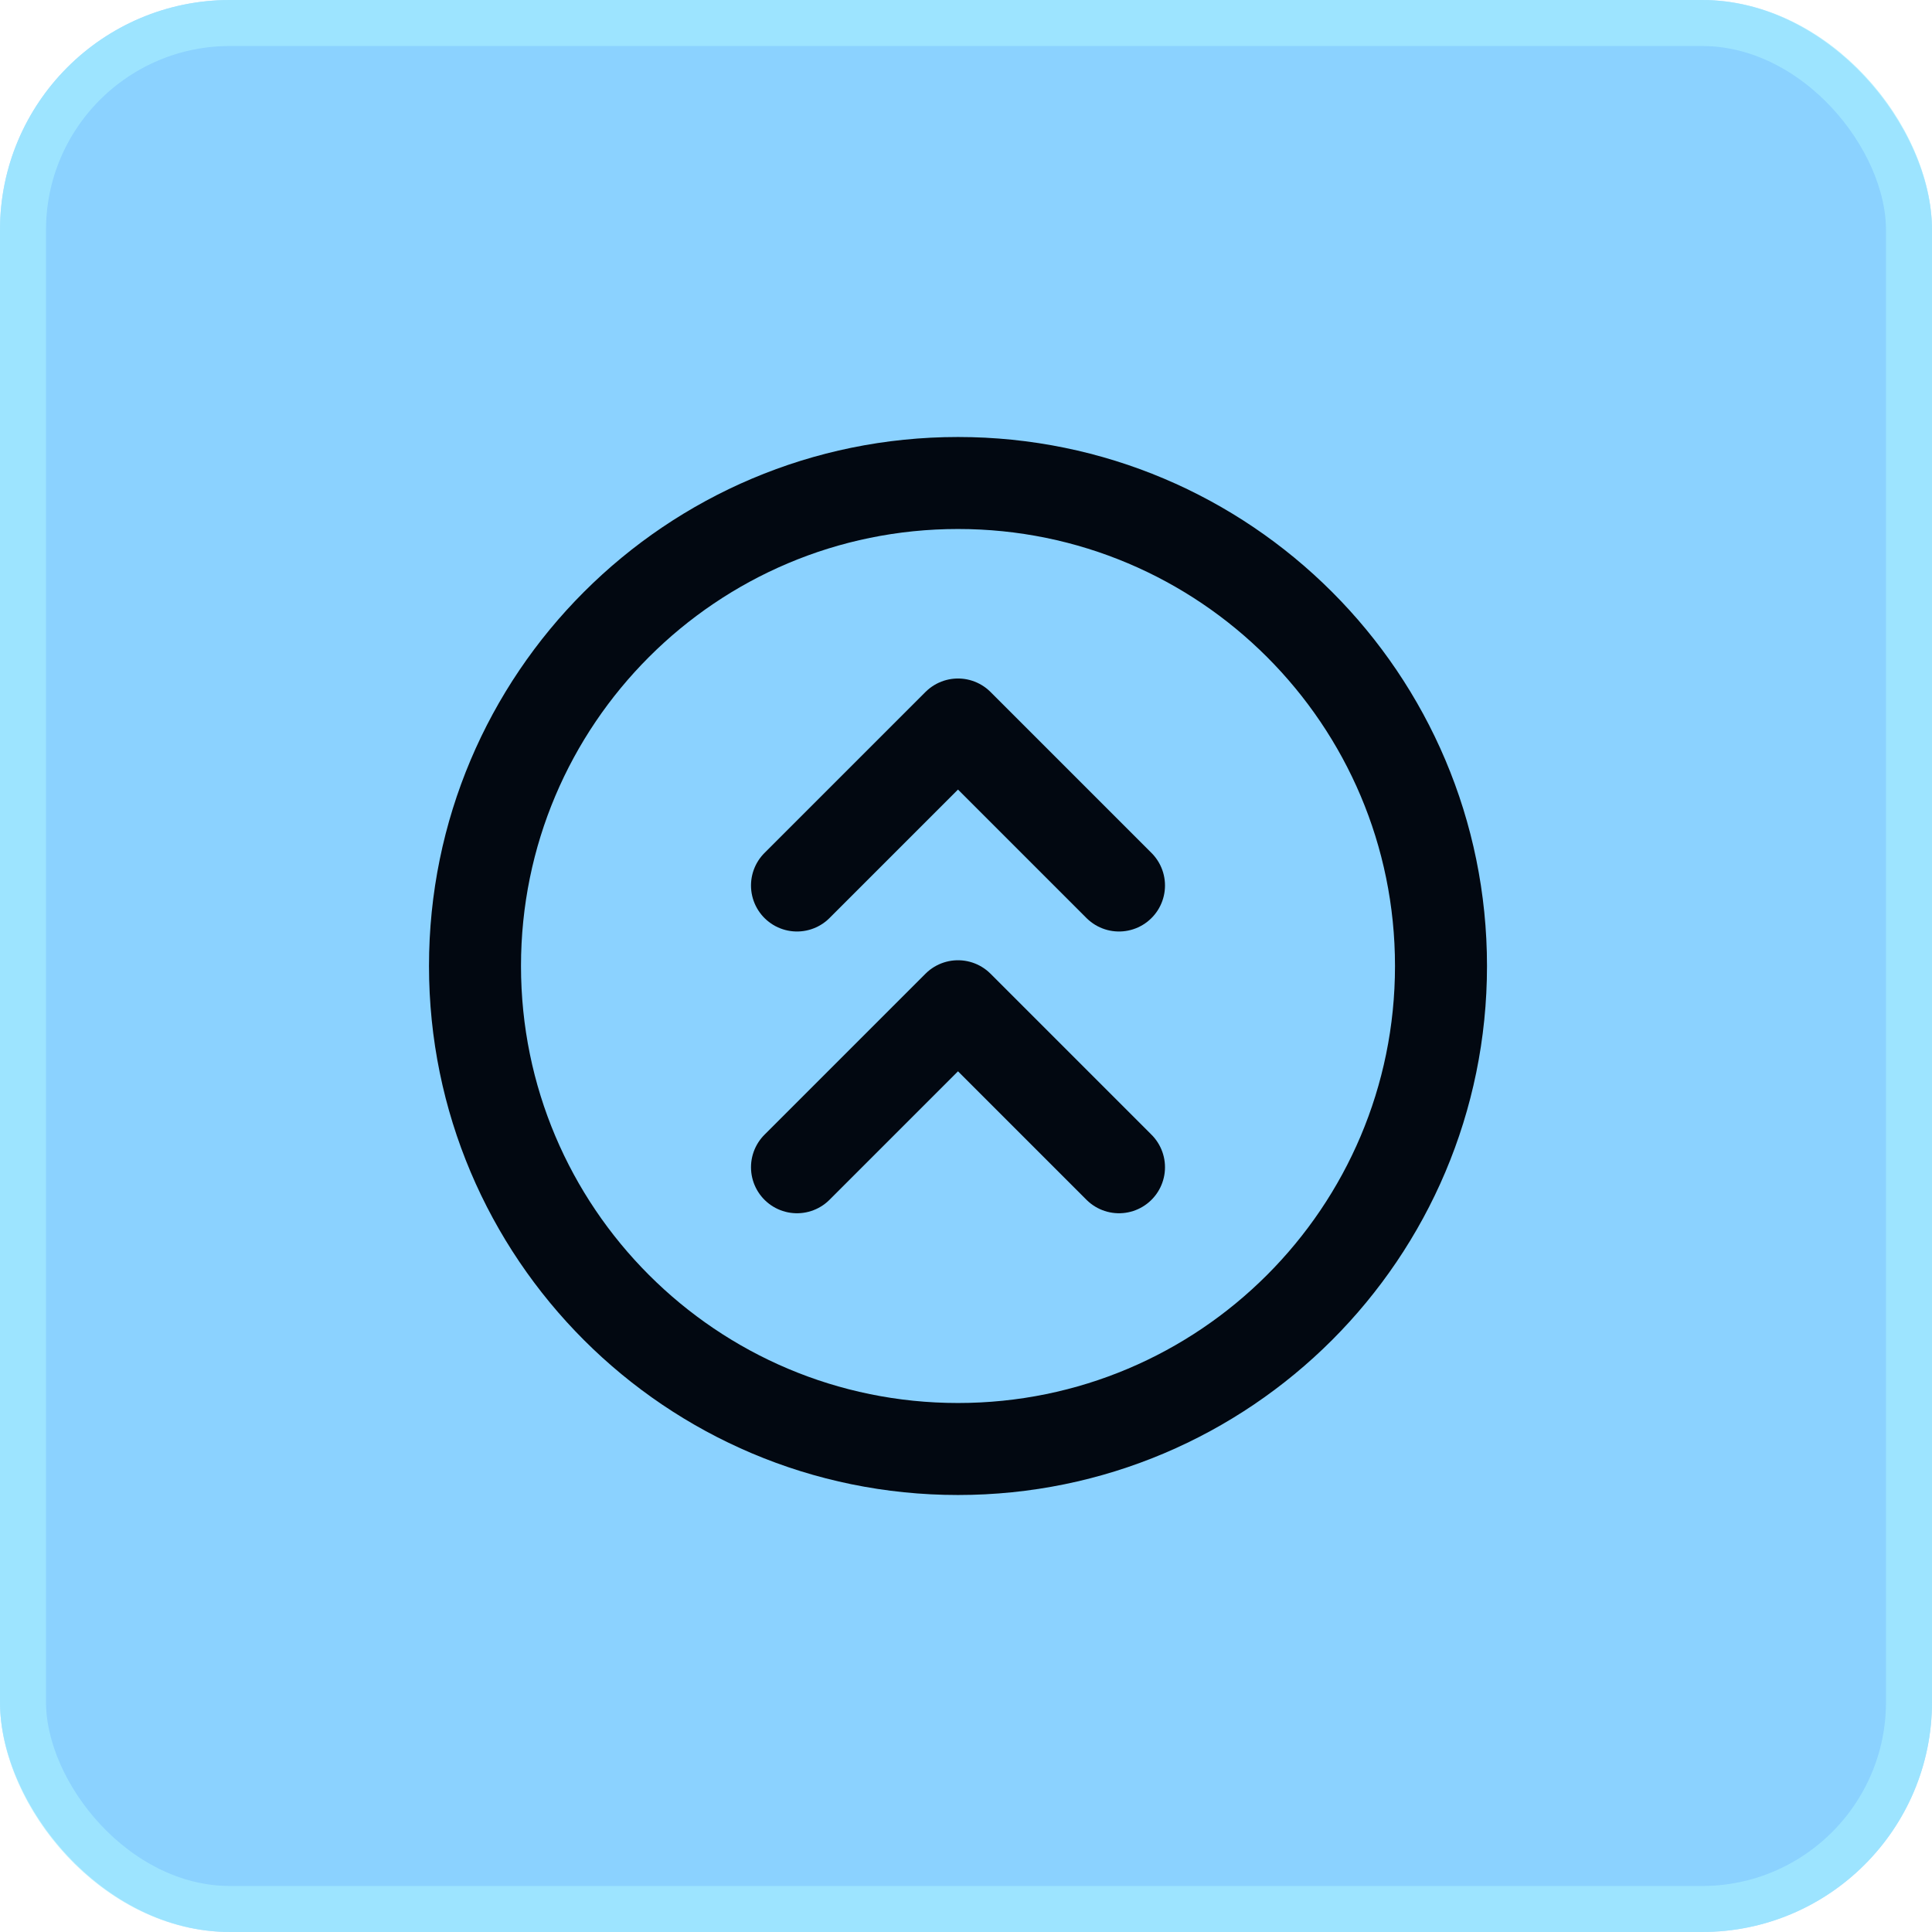<svg xmlns="http://www.w3.org/2000/svg" width="42" height="42" viewBox="0 0 42 42" fill="none"><rect width="42" height="42" rx="5" fill="#8BD2FF"></rect><rect x="0.5" y="0.5" width="41" height="41" rx="4.5" stroke="#A8F0FF" stroke-opacity="0.63"></rect><g clip-path="url(#clip0_220_380)"><path d="M20.826 31.5C26.625 31.5 31.326 26.799 31.326 21C31.326 15.201 26.625 10.5 20.826 10.5C15.027 10.5 10.326 15.201 10.326 21C10.326 26.799 15.027 31.5 20.826 31.5Z" stroke="#020811" stroke-width="2" stroke-linecap="round" stroke-linejoin="round"></path><path d="M17.326 25.375L20.826 21.875L24.326 25.375" stroke="#020811" stroke-width="2" stroke-linecap="round" stroke-linejoin="round"></path><path d="M17.326 19.25L20.826 15.75L24.326 19.25" stroke="#020811" stroke-width="2" stroke-linecap="round" stroke-linejoin="round"></path></g><defs><clipPath id="clip0_220_380"><rect width="28" height="28" fill="white" transform="translate(6.826 7)"></rect></clipPath></defs></svg>